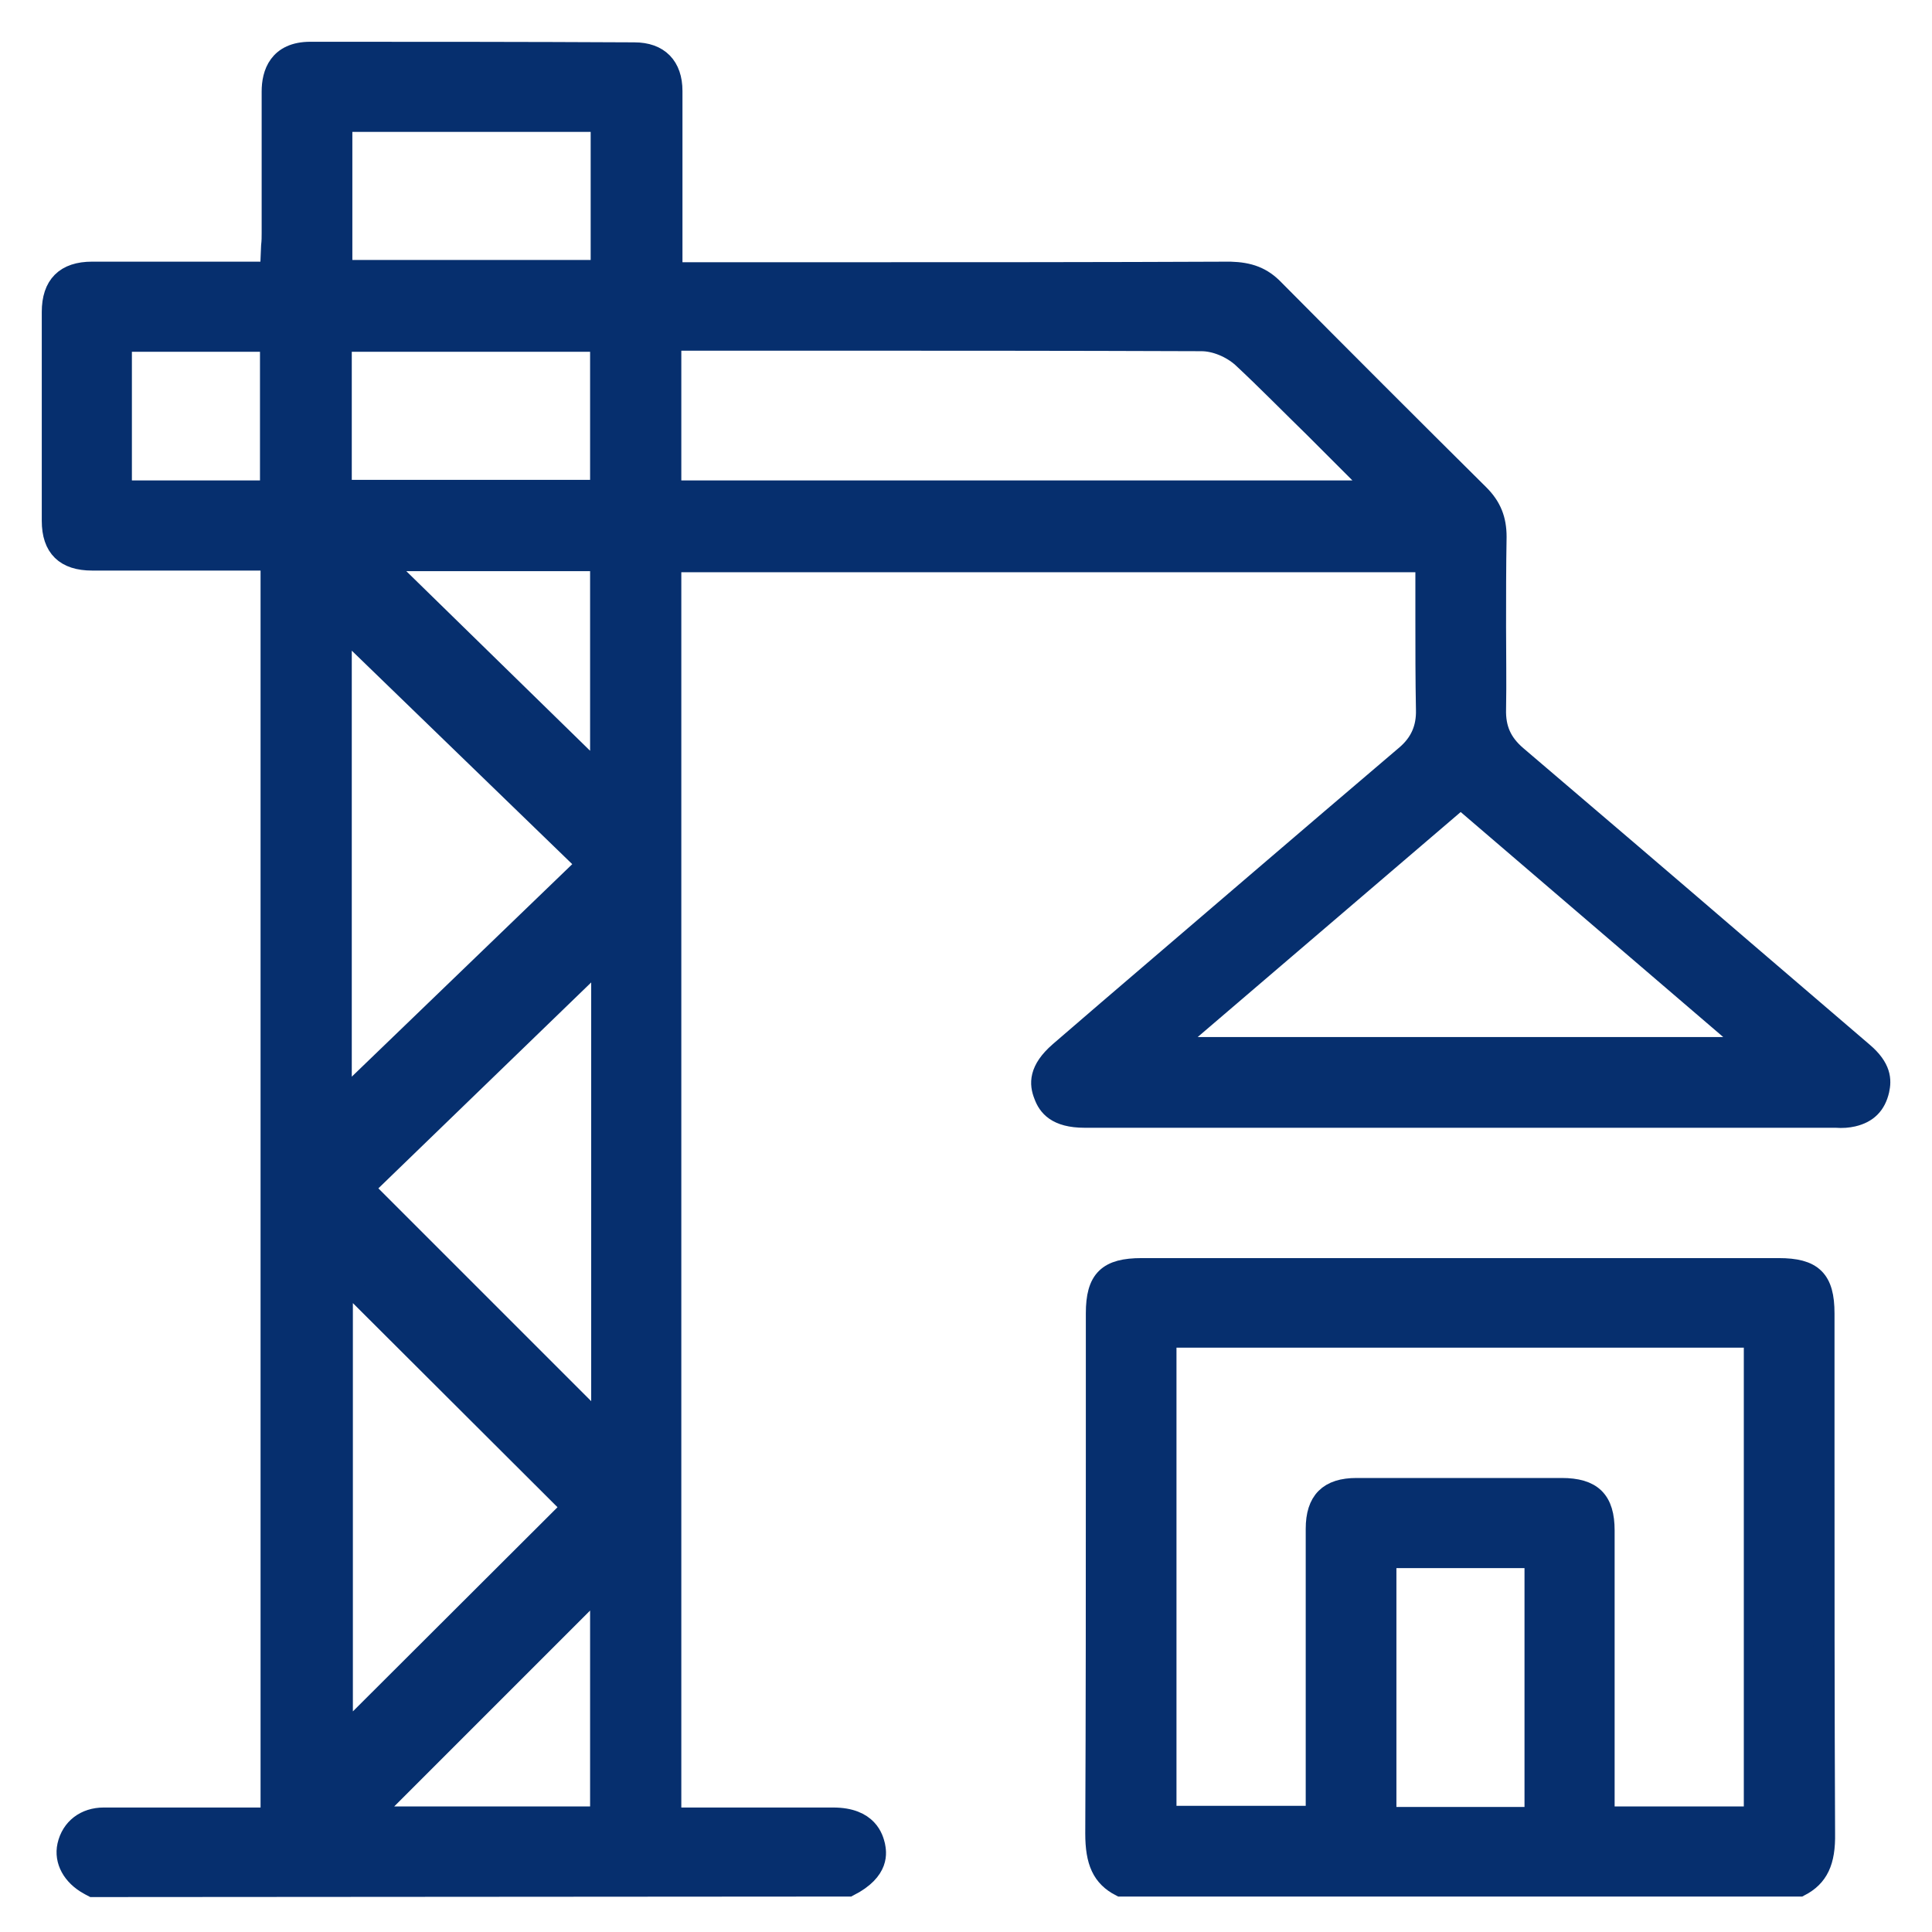 <svg width="37" height="37" viewBox="0 0 37 37" fill="none" xmlns="http://www.w3.org/2000/svg">
<path d="M35.155 21.398C35.293 21.408 35.389 21.398 35.484 21.377C35.76 21.313 35.919 21.154 35.983 20.878C36.025 20.687 36.025 20.454 35.675 20.157L33.373 18.184C31.931 16.943 30.488 15.712 29.046 14.482C28.759 14.238 28.632 13.962 28.643 13.58C28.653 13.06 28.643 12.541 28.643 12.01C28.643 11.438 28.643 10.854 28.653 10.281C28.653 9.953 28.558 9.709 28.324 9.475C27.009 8.171 25.704 6.866 24.4 5.551C24.166 5.307 23.922 5.222 23.562 5.211C21.08 5.222 18.587 5.222 16.105 5.222H12.87V3.853C12.87 3.143 12.87 2.443 12.87 1.743C12.87 1.276 12.615 1.011 12.148 1.011C10.059 1 8.001 1 5.943 1C5.338 1 5.211 1.414 5.211 1.753V4.458C5.211 4.543 5.211 4.617 5.2 4.713L5.179 5.211H1.764C1.255 5.211 1 5.466 1 5.975C1 7.311 1 8.637 1 9.974C1 10.483 1.255 10.727 1.764 10.727H3.62H5.19V34.816H3.641C3.09 34.816 2.538 34.816 1.986 34.816C1.636 34.816 1.371 35.018 1.297 35.346C1.233 35.633 1.392 35.919 1.7 36.089C1.721 36.099 1.753 36.121 1.774 36.131L16.253 36.121C16.858 35.813 16.773 35.463 16.752 35.346C16.72 35.219 16.625 34.816 15.956 34.816H12.848V10.759H27.306V11.851C27.306 12.435 27.306 13.018 27.317 13.591C27.327 13.951 27.2 14.238 26.924 14.471C25.015 16.094 23.116 17.728 21.218 19.351L20.295 20.146C19.892 20.496 19.913 20.761 19.998 20.974C20.072 21.175 20.231 21.398 20.772 21.398H35.155ZM5.179 9.401H2.326V6.537H5.179V9.401ZM6.548 2.326H11.512V5.179H6.548V2.326ZM6.537 6.537H11.501V9.39H6.537V6.537ZM11.501 10.738V14.853L7.29 10.738H11.501ZM6.537 11.989L11.247 16.55L6.537 21.09V11.989ZM6.558 24.474L10.96 28.865L6.558 33.257V24.474ZM11.501 34.795H7.067L11.501 30.361V34.795ZM11.522 27.317L6.961 22.756L11.522 18.343V27.317ZM12.848 9.401V6.516H15.15C17.77 6.516 20.39 6.516 23.01 6.526C23.275 6.526 23.583 6.654 23.795 6.845C24.262 7.28 24.707 7.736 25.185 8.202L26.383 9.401H12.848ZM27.974 15.288L33.543 20.061H22.395L27.974 15.288Z" fill="#062F6E" stroke="#062F6E" stroke-width="0.4"/>
<path d="M34.944 35.113C34.933 32.652 34.933 30.191 34.933 27.73V25.153C34.933 24.506 34.71 24.294 34.063 24.294H21.865C21.218 24.294 20.995 24.506 20.995 25.153V27.868C20.995 30.287 20.995 32.694 20.984 35.113C20.984 35.654 21.112 35.94 21.462 36.121H34.466C34.816 35.94 34.954 35.654 34.944 35.113ZM29.396 34.805H26.543V29.831H29.396V34.805ZM33.596 34.795H30.722V29.311C30.722 28.738 30.488 28.505 29.905 28.505C28.59 28.505 27.285 28.505 25.98 28.505C25.45 28.505 25.206 28.748 25.206 29.279V32.843V34.784H22.331V25.609H33.596V34.795Z" fill="#062F6E" stroke="#062F6E" stroke-width="0.4"/>
</svg>
